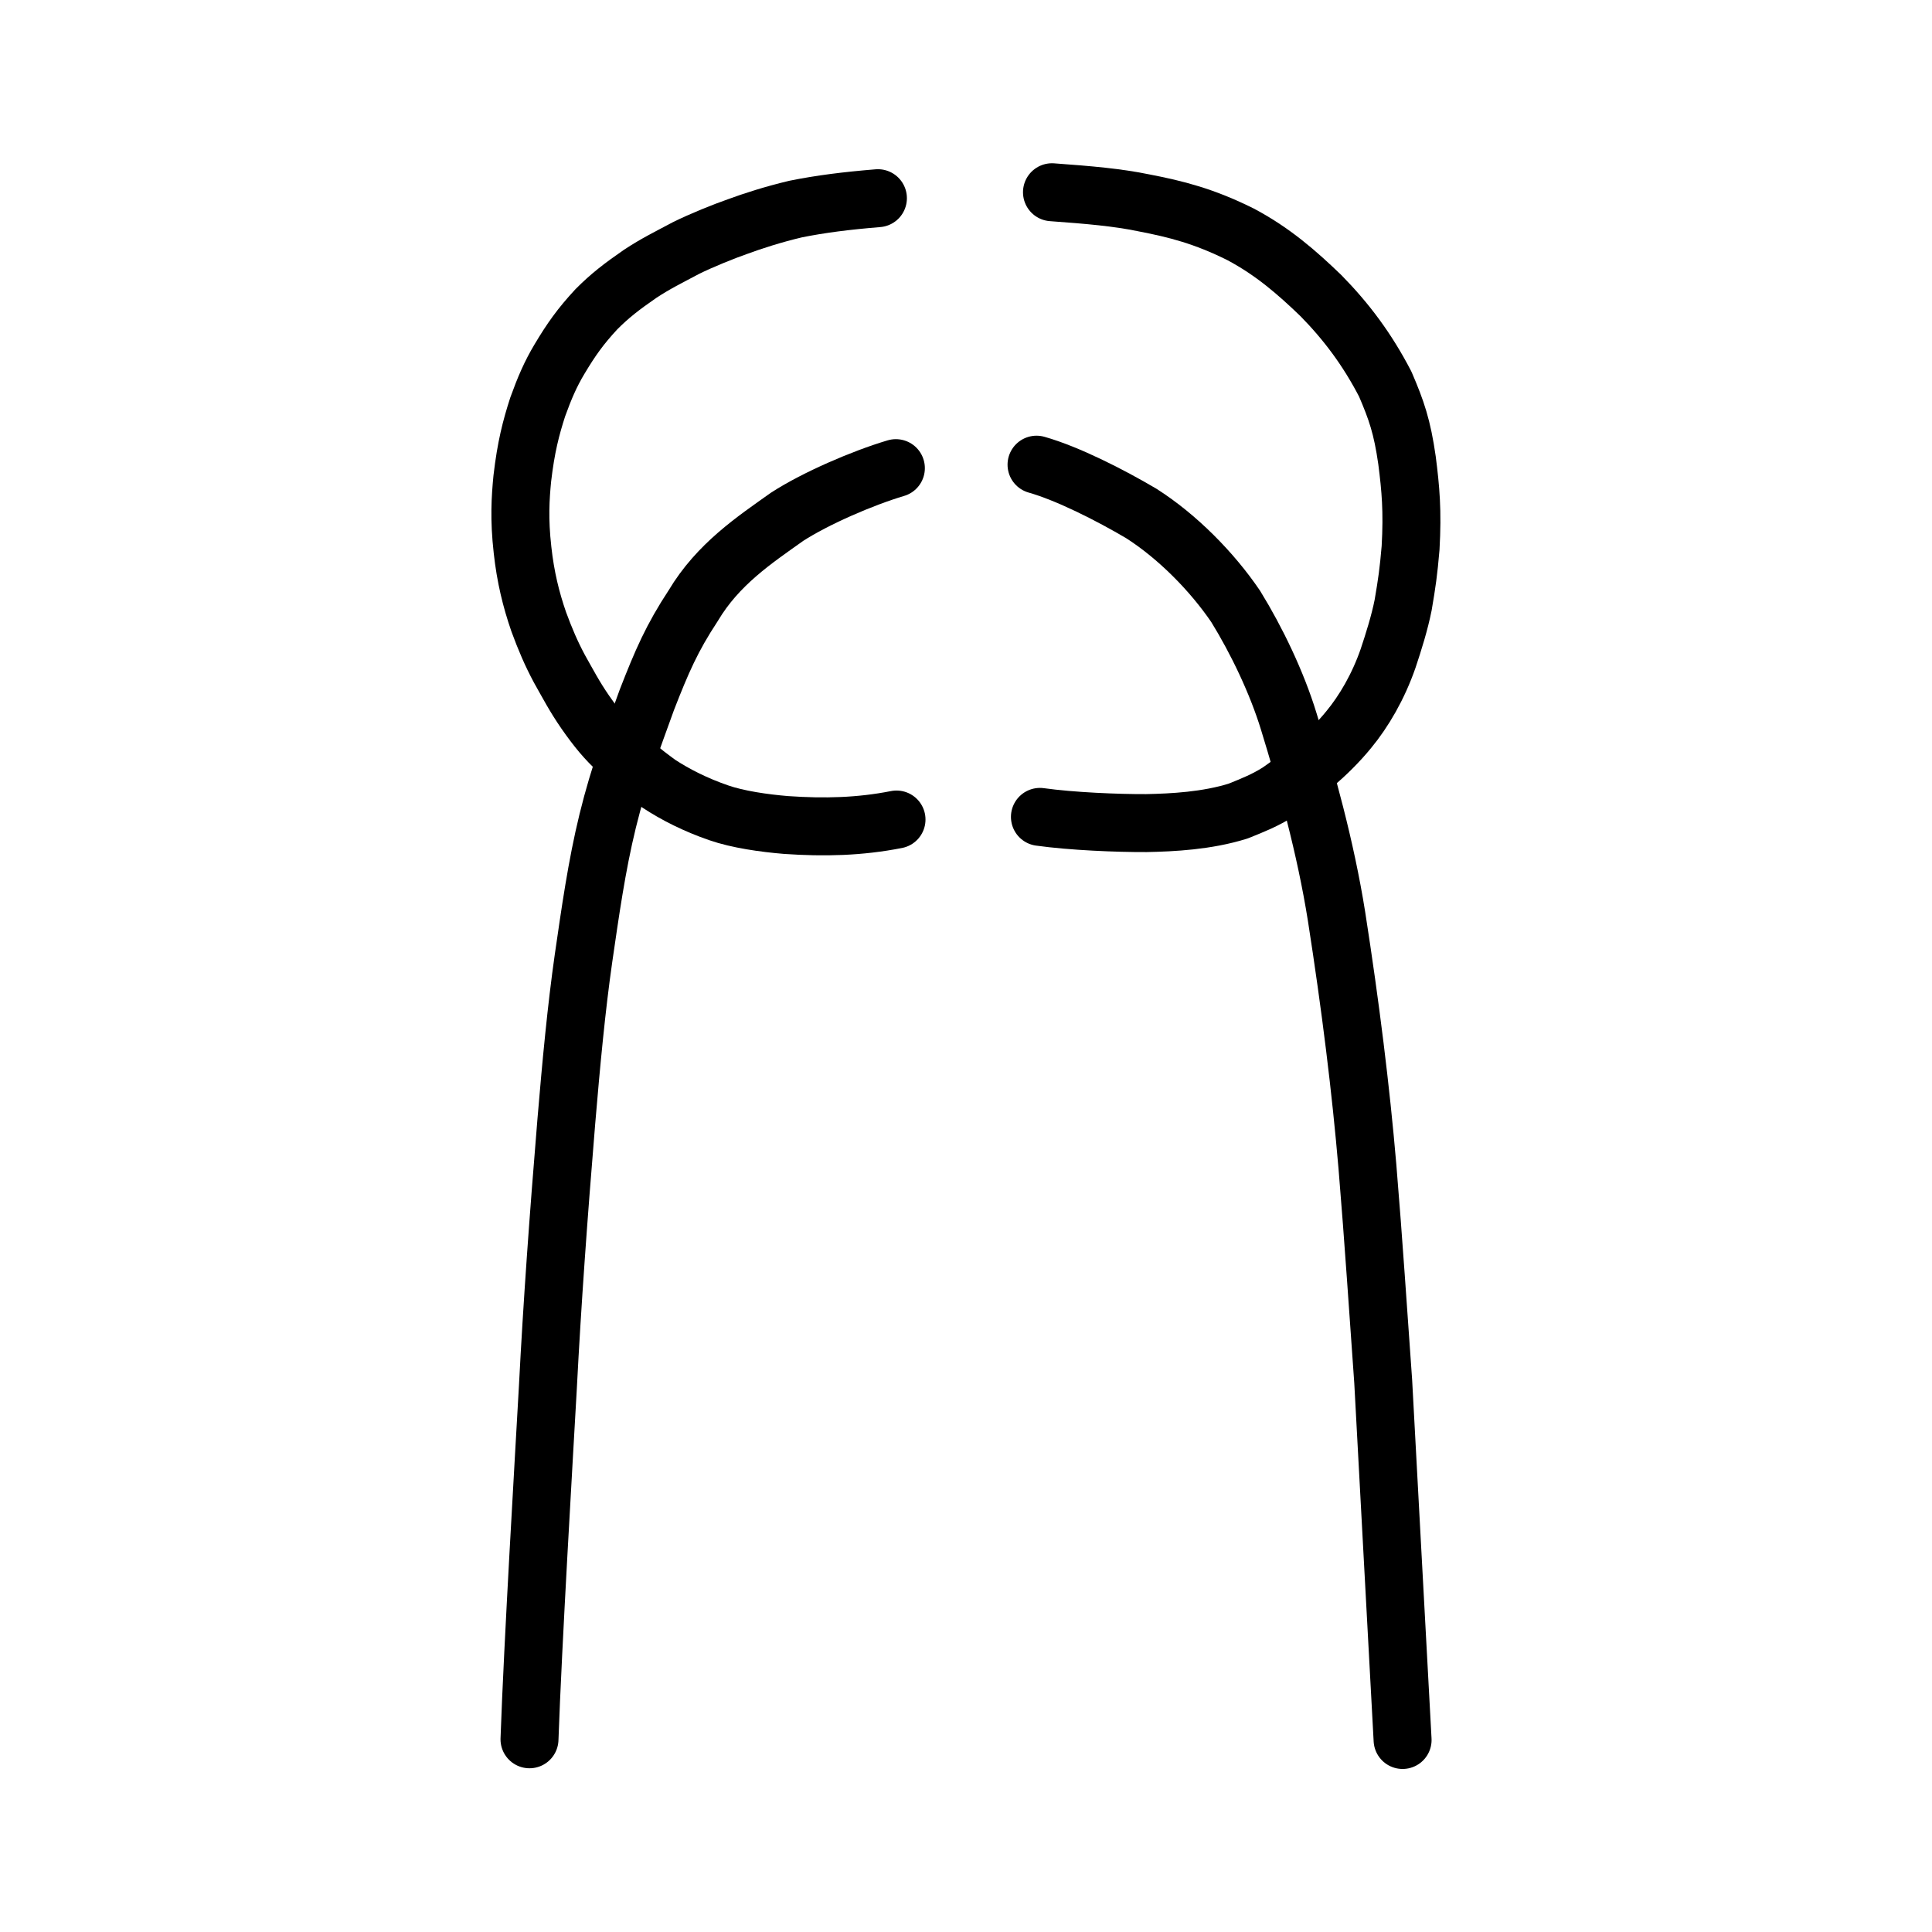 <?xml version="1.0" encoding="UTF-8" standalone="no"?>
<!-- Created with Inkscape (http://www.inkscape.org/) -->

<svg
   xmlns:dc="http://purl.org/dc/elements/1.1/"
   xmlns:cc="http://creativecommons.org/ns#"
   xmlns:rdf="http://www.w3.org/1999/02/22-rdf-syntax-ns#"
   xmlns:svg="http://www.w3.org/2000/svg"
   xmlns="http://www.w3.org/2000/svg"
   xmlns:sodipodi="http://sodipodi.sourceforge.net/DTD/sodipodi-0.dtd"
   xmlns:inkscape="http://www.inkscape.org/namespaces/inkscape"
   width="200px"
   height="200px"
   viewBox="0 0 200 200"
   version="1.1"
   id="SVGRoot"
   inkscape:version="0.92.3 (2405546, 2018-03-11)"
   sodipodi:docname="20b1ess.svg">
  <sodipodi:namedview
     id="base"
     pagecolor="#ffffff"
     bordercolor="#666666"
     borderopacity="1.0"
     inkscape:pageopacity="0.0"
     inkscape:pageshadow="2"
     inkscape:zoom="1.4142136"
     inkscape:cx="178.45791"
     inkscape:cy="40.594128"
     inkscape:document-units="px"
     inkscape:current-layer="layer1"
     showgrid="true"
     inkscape:window-width="1214"
     inkscape:window-height="953"
     inkscape:window-x="645"
     inkscape:window-y="64"
     inkscape:window-maximized="0"
     inkscape:snap-global="false">
    <inkscape:grid
       type="xygrid"
       id="grid7349" />
  </sodipodi:namedview>
  <defs
     id="defs6787" />
  <g
     id="layer1"
     inkscape:groupmode="layer"
     inkscape:label="レイヤー 1">
    <path
       style="opacity:1;vector-effect:none;fill:none;fill-opacity:1;stroke:#000000;stroke-width:6;stroke-linecap:round;stroke-linejoin:round;stroke-miterlimit:4;stroke-dasharray:none;stroke-dashoffset:0;stroke-opacity:1"
       d="m 107.301,48.103 c 3.238,0.919 7.589,3.131 10.838,5.045 3.763,2.401 7.326,6.024 9.773,9.621 2.176,3.527 4.266,7.883 5.498,11.908 1.813,5.901 3.802,12.973 4.95,20.198 1.451,9.306 2.513,17.892 3.194,25.88 0.645,7.74 1.129,15.23 1.635,22.257 0.7,12.824 1.29,24.046 2.007,37.11"
       id="path828-2"
       inkscape:connector-curvature="0"
       sodipodi:nodetypes="cccccccc" />
    <path
       style="opacity:1;vector-effect:none;fill:none;fill-opacity:1;stroke:#000000;stroke-width:6;stroke-linecap:round;stroke-linejoin:round;stroke-miterlimit:4;stroke-dasharray:none;stroke-dashoffset:0;stroke-opacity:1"
       d="m 92.741,48.462 c -3.462,1.029 -8.312,3.129 -11.251,5.029 -3.409,2.422 -7.171,4.917 -9.724,9.202 -2.205,3.346 -3.259,5.787 -4.8,9.746 -1.455,4.053 -2.847,7.607 -4.056,12.536 -1.15,4.689 -1.827,9.581 -2.506,14.231 -0.731,5.1 -1.276,10.902 -1.78,16.901 -0.826,10.011 -1.46,18.82 -1.907,27.486 -0.398,7.115 -1.558,26.528 -1.904,36.458"
       id="path828-4-4"
       inkscape:connector-curvature="0"
       sodipodi:nodetypes="ccccccccc" />
    <path
       style="opacity:1;vector-effect:none;fill:none;fill-opacity:1;stroke:#000000;stroke-width:6;stroke-linecap:round;stroke-linejoin:round;stroke-miterlimit:4;stroke-dasharray:none;stroke-dashoffset:0;stroke-opacity:1"
       d="m 90.882,20.517 c -3.3,0.271 -5.935,0.604 -8.522,1.126 -2.35,0.557 -4.464,1.243 -6.002,1.811 -1.374,0.474 -3.792,1.45 -5.348,2.225 -1.864,0.995 -3.12,1.599 -4.739,2.666 -1.947,1.346 -3.155,2.283 -4.535,3.671 -1.653,1.783 -2.601,3.125 -3.805,5.138 -0.93,1.546 -1.56,3.013 -2.268,4.975 -0.693,2.151 -1.216,4.138 -1.596,7.419 -0.191,1.994 -0.34,4.162 0.026,7.387 0.305,2.794 0.879,5.125 1.671,7.417 0.673,1.841 1.329,3.357 2.145,4.876 0.892,1.58 1.549,2.856 2.67,4.48 1.216,1.751 2.216,2.936 3.369,3.978 1.223,1.075 2.408,2.105 4.249,3.441 1.722,1.133 3.828,2.195 6.193,3.01 1.978,0.691 4.721,1.082 6.985,1.267 3.944,0.274 7.649,0.183 11.432,-0.567"
       id="path824-0"
       inkscape:connector-curvature="0"
       sodipodi:nodetypes="cccccccccccccccccc" />
    <path
       style="opacity:1;vector-effect:none;fill:none;fill-opacity:1;stroke:#000000;stroke-width:6;stroke-linecap:round;stroke-linejoin:round;stroke-miterlimit:4;stroke-dasharray:none;stroke-dashoffset:0;stroke-opacity:1"
       d="m 108.9,19.901 c 3.865,0.28 6.794,0.536 9.487,1.094 3.372,0.649 6.261,1.383 10.021,3.255 3.364,1.781 5.879,3.99 8.339,6.36 2.619,2.669 4.786,5.547 6.656,9.156 1.16,2.7 1.754,4.403 2.252,7.895 0.375,2.929 0.585,5.24 0.368,9.06 -0.213,2.499 -0.381,3.64 -0.769,5.912 -0.354,1.795 -1.001,3.861 -1.558,5.522 -1.017,2.936 -2.516,5.485 -4.063,7.358 -2.174,2.676 -4.963,4.842 -7.255,6.44 -1.447,0.908 -2.558,1.344 -4.202,2.008 -3.223,1.012 -6.799,1.193 -9.509,1.245 -3.002,0.014 -7.705,-0.181 -11.014,-0.642"
       id="path824-6-5"
       inkscape:connector-curvature="0"
       sodipodi:nodetypes="cccccccccccccc" />
  </g>
</svg>
